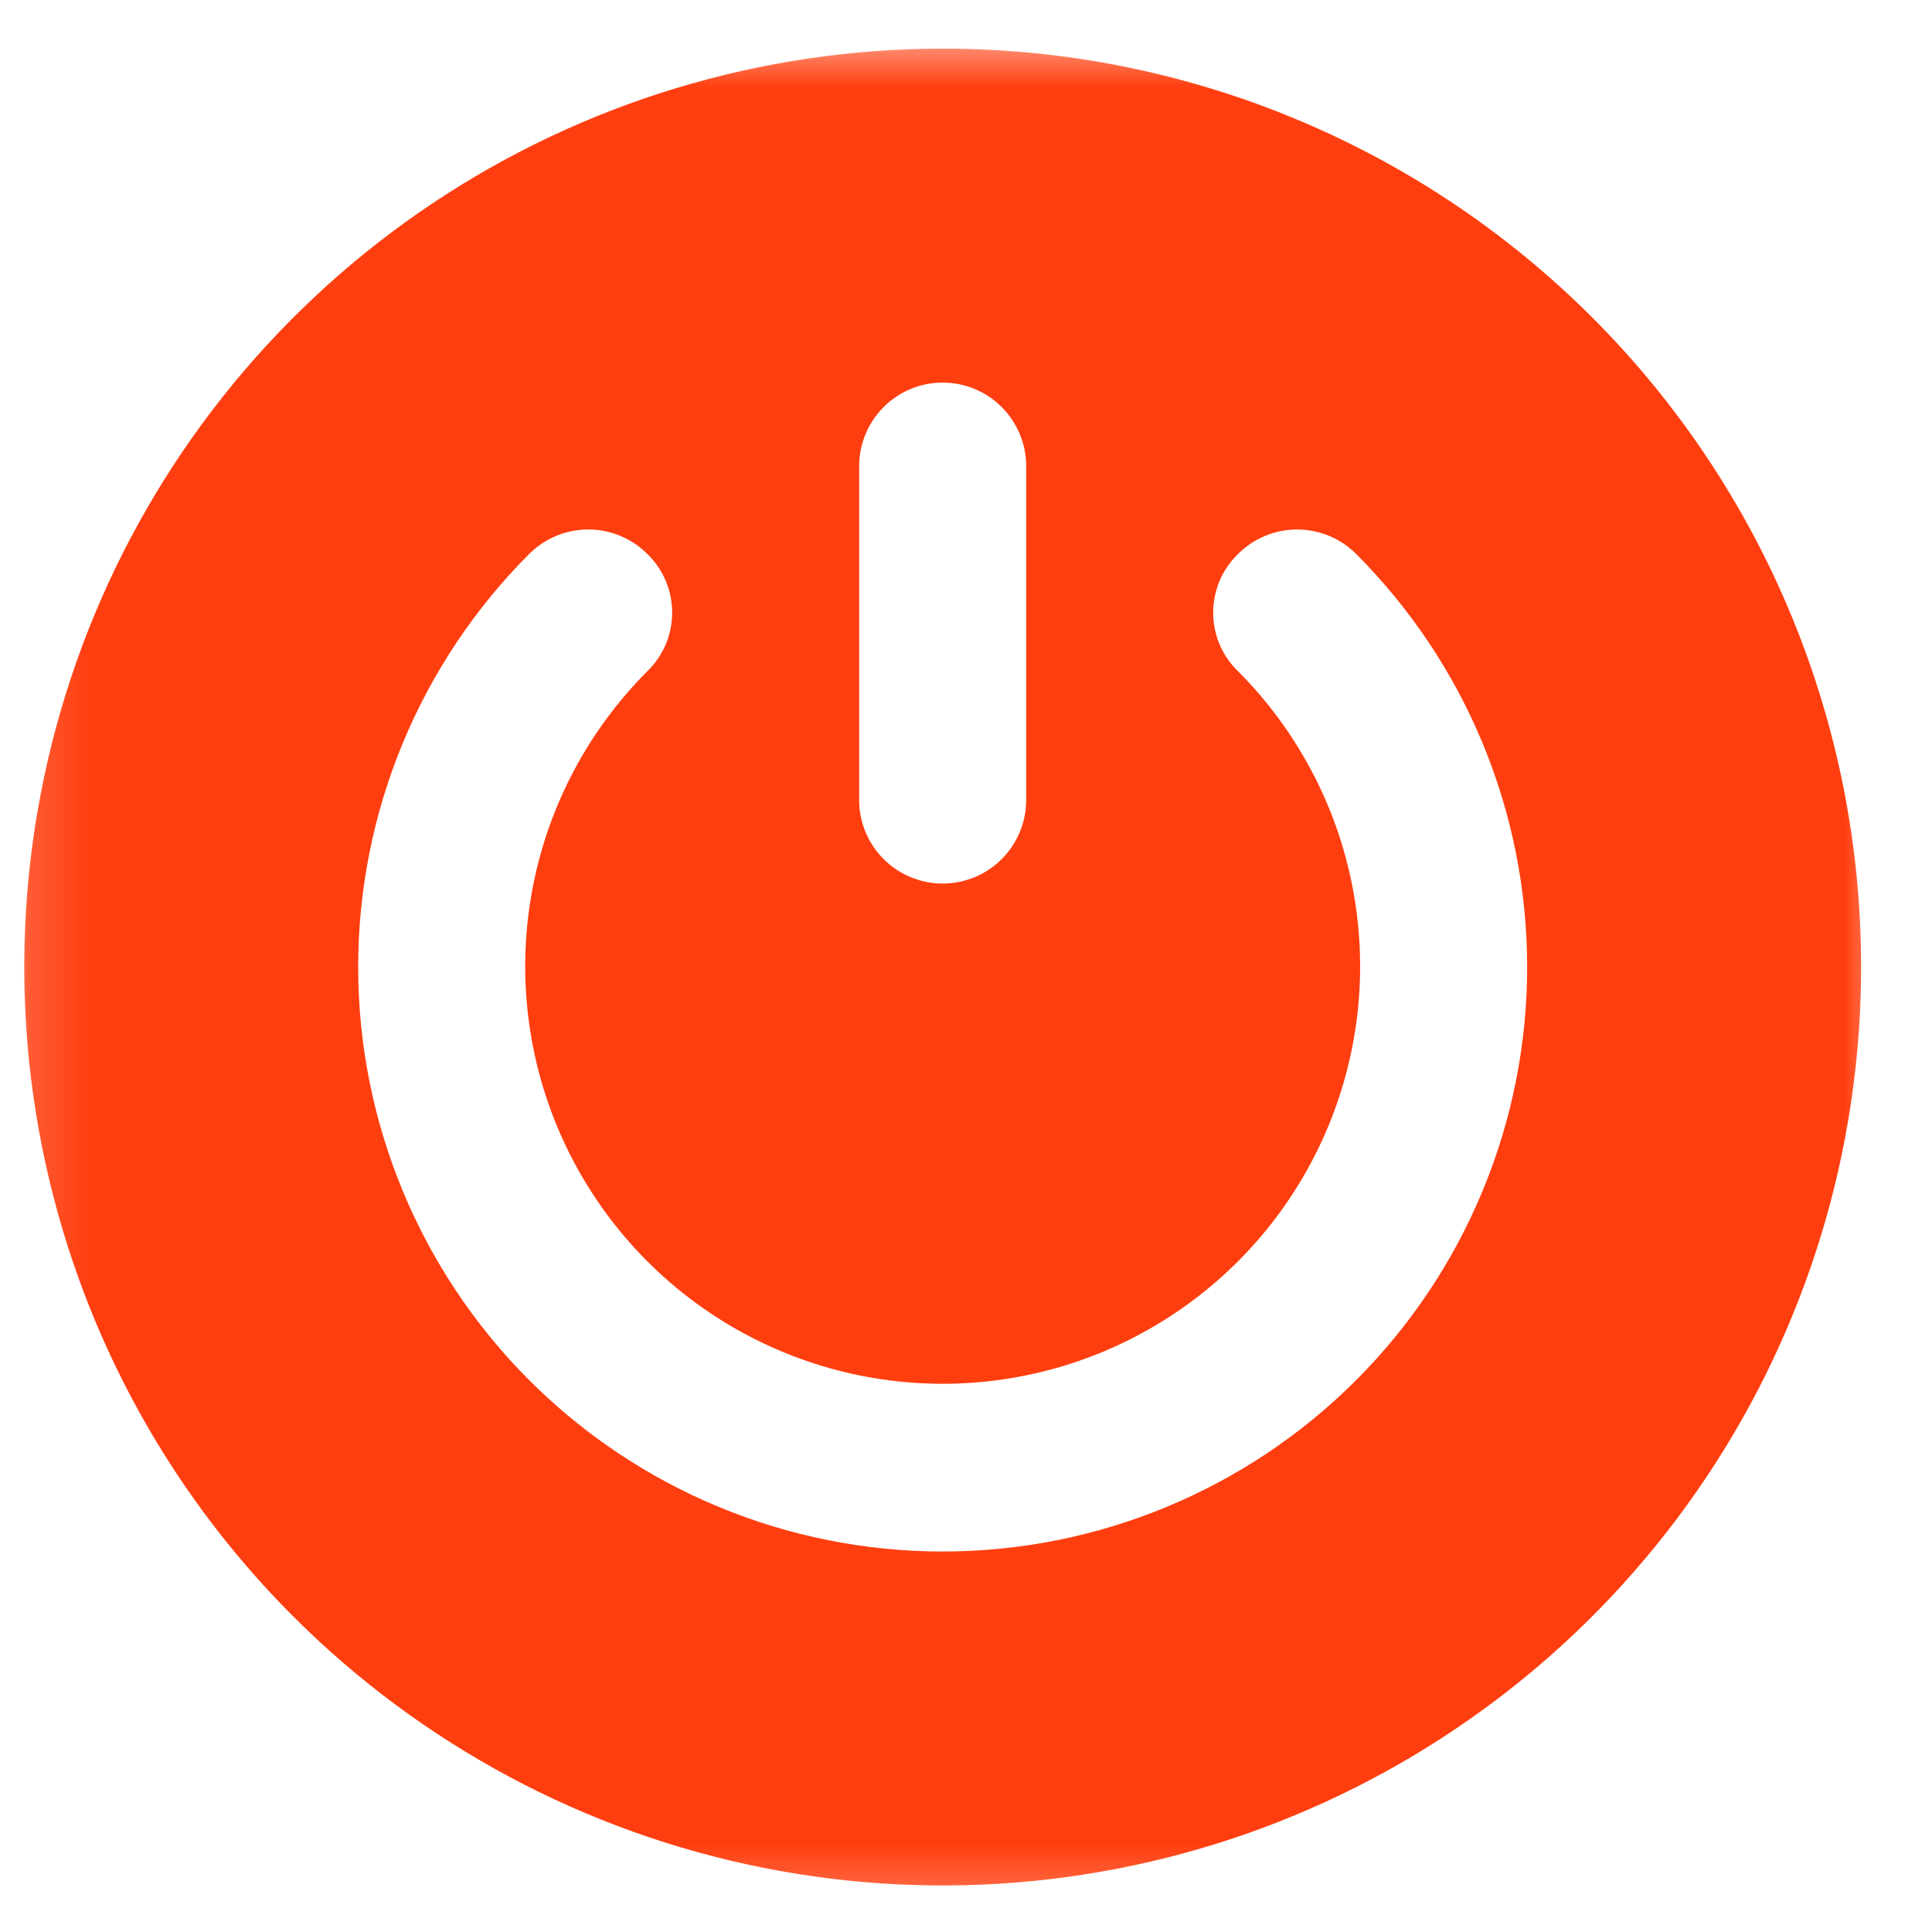 <svg width="33" height="33" viewBox="0 0 33 33" fill="none" xmlns="http://www.w3.org/2000/svg">
<g clip-path="url(#clip0_757_1154)">
<g clip-path="url(#clip1_757_1154)">
<g clip-path="url(#clip2_757_1154)">
<mask id="mask0_757_1154" style="mask-type:luminance" maskUnits="userSpaceOnUse" x="0" y="0" width="33" height="33">
<path d="M32.311 0.569H0.152V32.728H32.311V0.569Z" fill="white"/>
</mask>
<g mask="url(#mask0_757_1154)">
<path d="M16.102 0.831C12.999 0.831 9.966 1.751 7.386 3.474C4.806 5.198 2.796 7.648 1.608 10.515C0.421 13.381 0.11 16.535 0.716 19.578C1.321 22.621 2.815 25.417 5.009 27.61C7.203 29.804 9.998 31.298 13.041 31.904C16.084 32.509 19.238 32.198 22.105 31.011C24.971 29.824 27.421 27.813 29.145 25.233C30.869 22.653 31.789 19.62 31.789 16.518C31.79 14.457 31.385 12.417 30.597 10.513C29.809 8.609 28.654 6.88 27.197 5.423C25.74 3.966 24.01 2.81 22.106 2.022C20.202 1.234 18.162 0.829 16.102 0.831ZM14.675 7.961C14.675 7.583 14.826 7.22 15.093 6.953C15.361 6.685 15.723 6.535 16.102 6.535C16.48 6.535 16.843 6.685 17.11 6.953C17.377 7.22 17.528 7.583 17.528 7.961V13.666C17.528 14.044 17.377 14.406 17.11 14.674C16.843 14.941 16.48 15.092 16.102 15.092C15.723 15.092 15.361 14.941 15.093 14.674C14.826 14.406 14.675 14.044 14.675 13.666V7.961ZM23.161 23.577C21.289 25.449 18.749 26.501 16.102 26.501C13.454 26.501 10.915 25.449 9.042 23.577C7.17 21.705 6.118 19.166 6.118 16.518C6.118 13.87 7.17 11.331 9.042 9.459C9.309 9.193 9.671 9.044 10.048 9.044C10.425 9.044 10.786 9.193 11.053 9.459C11.188 9.589 11.296 9.745 11.37 9.918C11.443 10.09 11.481 10.276 11.481 10.464C11.481 10.652 11.443 10.838 11.37 11.01C11.296 11.183 11.188 11.339 11.053 11.469C10.058 12.467 9.38 13.738 9.107 15.121C8.833 16.503 8.975 17.936 9.515 19.238C10.056 20.54 10.97 21.653 12.142 22.435C13.314 23.218 14.692 23.636 16.102 23.636C17.511 23.636 18.889 23.218 20.061 22.435C21.233 21.653 22.147 20.54 22.688 19.238C23.228 17.936 23.37 16.503 23.096 15.121C22.823 13.738 22.145 12.467 21.15 11.469C21.015 11.339 20.907 11.183 20.833 11.01C20.76 10.838 20.722 10.652 20.722 10.464C20.722 10.276 20.76 10.09 20.833 9.918C20.907 9.745 21.015 9.589 21.15 9.459C21.417 9.193 21.779 9.044 22.155 9.044C22.532 9.044 22.894 9.193 23.161 9.459C24.088 10.386 24.823 11.486 25.325 12.697C25.827 13.909 26.085 15.207 26.085 16.518C26.085 17.829 25.827 19.127 25.325 20.338C24.823 21.55 24.088 22.65 23.161 23.577Z" fill="#FF3E0F"/>
</g>
</g>
</g>
</g>
<defs>
<clipPath id="clip0_757_1154">
<rect width="32.159" height="32.159" fill="white" transform="translate(0.152 0.569)"/>
</clipPath>
<clipPath id="clip1_757_1154">
<rect width="32.159" height="32.159" fill="white" transform="translate(0.152 0.569)"/>
</clipPath>
<clipPath id="clip2_757_1154">
<rect width="32.159" height="32.159" fill="white" transform="translate(0.152 0.569)"/>
</clipPath>
</defs>
</svg>

